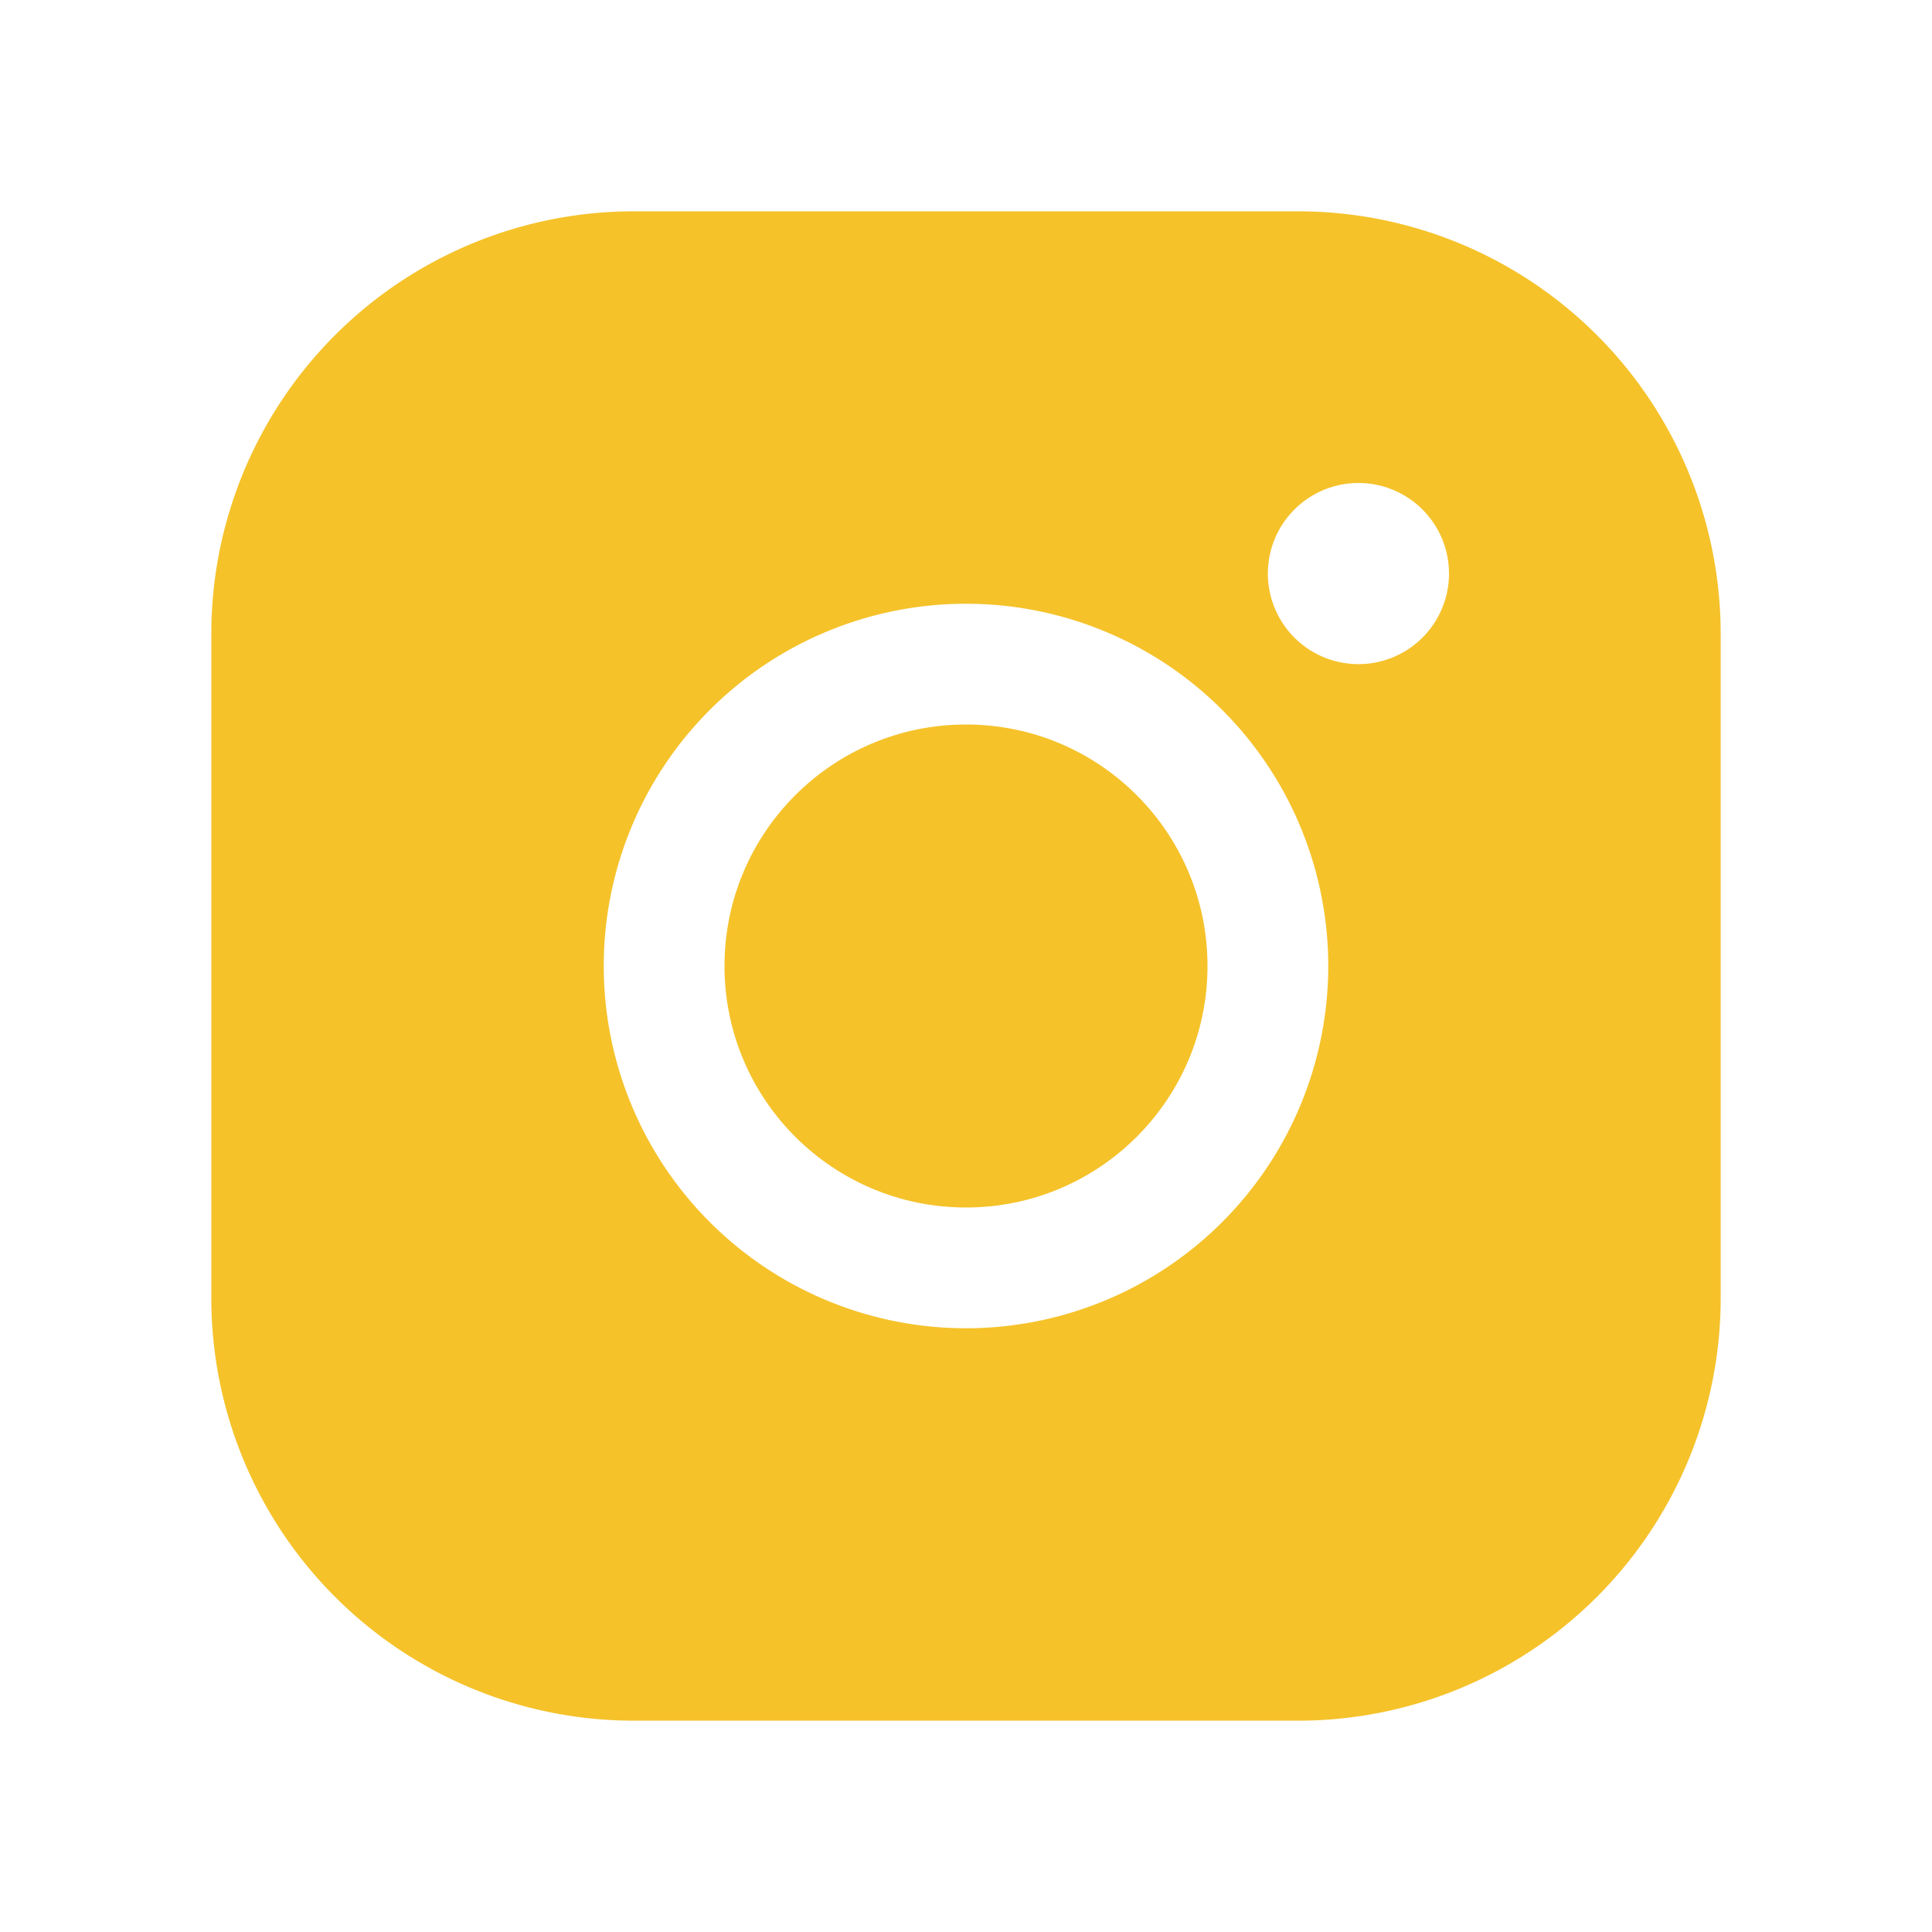 <svg viewBox="0 0 256 256" xmlns="http://www.w3.org/2000/svg"><path fill="none" d="M0 0h256v256H0z"></path><circle cx="128" cy="128" r="32" fill="#f5c22a" class="fill-000000"></circle><path d="M172 28H84a56 56 0 0 0-56 56v88a56 56 0 0 0 56 56h88a56 56 0 0 0 56-56V84a56 56 0 0 0-56-56Zm-44 148a48 48 0 1 1 48-48 48 48 0 0 1-48 48Zm52-88a12 12 0 1 1 12-12 12 12 0 0 1-12 12Z" fill="#f5c22a" class="fill-000000"></path></svg>
